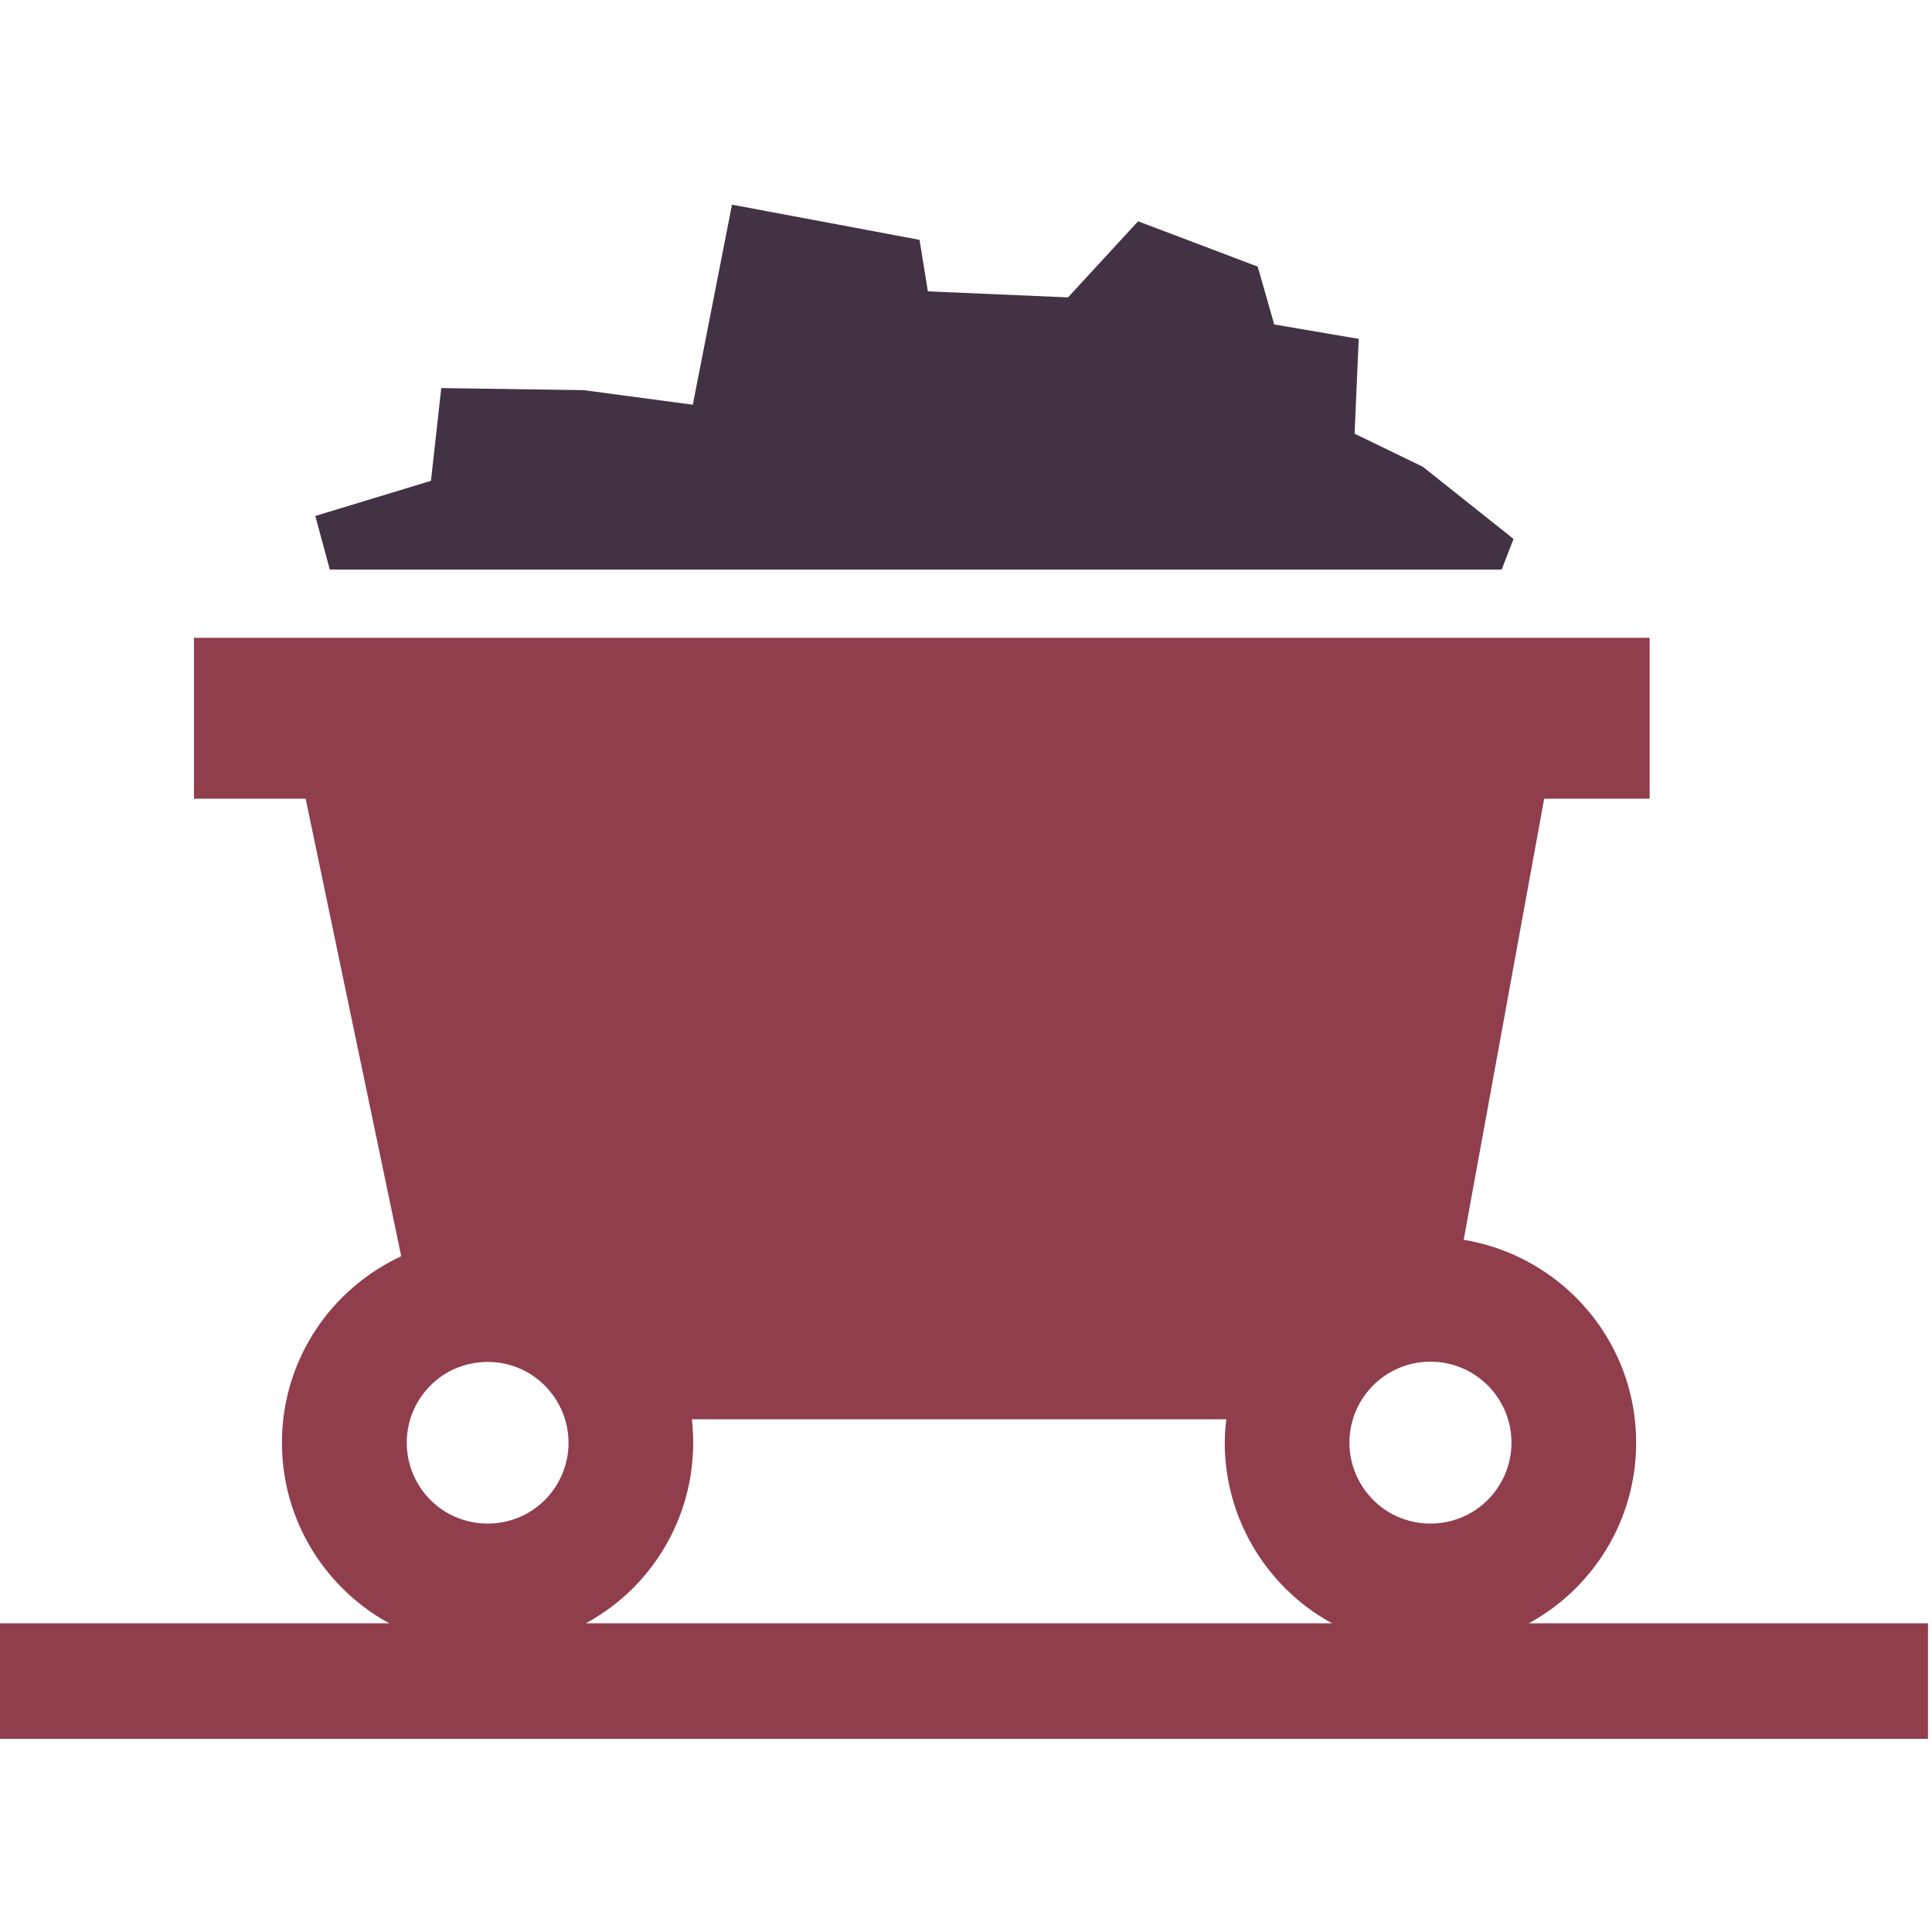<svg xmlns="http://www.w3.org/2000/svg" version="1.1" id="Layer_1" x="0" y="0" width="150" height="150" viewBox="0 0 150 150" enable-background="new 0 0 150 150" xml:space="preserve"><path fill-rule="evenodd" clip-rule="evenodd" fill="#433244" d="M25.6 44.2l-1.12-4.14 8.98-2.73 0.8-7.2 11.05 0.16 8.48 1.13 3.04-15.53 14.56 2.73 0.65 4 10.88 0.47 5.44-5.91 9.29 3.52 1.28 4.49 6.56 1.12 -0.32 7.36 5.3 2.57 7.04 5.6 -0.92 2.38H25.6L25.6 44.2z"/><path fill-rule="evenodd" clip-rule="evenodd" fill="#903E4C" d="M118.7 126.03c1.34-0.73 2.57-1.65 3.65-2.73 2.89-2.89 4.68-6.88 4.68-11.29 0-4.41-1.79-8.4-4.68-11.28 -2.32-2.31-5.34-3.92-8.71-4.47l6.25-34.25h8.19V49.52H15.06v12.49h8.67l7.42 35.52c-1.71 0.8-3.25 1.88-4.58 3.2 -2.89 2.89-4.68 6.87-4.68 11.28 0 4.4 1.79 8.4 4.68 11.29 1.08 1.08 2.31 2.01 3.65 2.73H-0.45V135h150.14v-8.97H118.7zM42.3 116.46c-1.13 1.13-2.7 1.83-4.43 1.83 -1.74 0-3.32-0.7-4.45-1.83 -1.13-1.14-1.84-2.72-1.84-4.45 0-1.74 0.71-3.3 1.84-4.44 1.13-1.14 2.71-1.83 4.45-1.83 1.73 0 3.3 0.7 4.43 1.84 1.14 1.15 1.84 2.7 1.84 4.44C44.14 113.74 43.44 115.32 42.3 116.46zM45.49 126.03c1.34-0.73 2.58-1.65 3.66-2.73 2.88-2.89 4.67-6.88 4.67-11.29 0-0.61-0.04-1.22-0.1-1.82h41.49c-0.07 0.6-0.12 1.21-0.12 1.82 0 4.4 1.8 8.4 4.68 11.29 1.08 1.08 2.31 2.01 3.65 2.73H45.49zM117.35 112.01c0 1.74-0.71 3.31-1.85 4.45 -1.13 1.13-2.71 1.83-4.44 1.83 -1.74 0-3.31-0.7-4.44-1.83 -1.14-1.14-1.85-2.72-1.85-4.45v0l0 0c0-3.47 2.81-6.29 6.29-6.29 3.47 0 6.29 2.81 6.29 6.29l0 0V112.01z"/></svg>